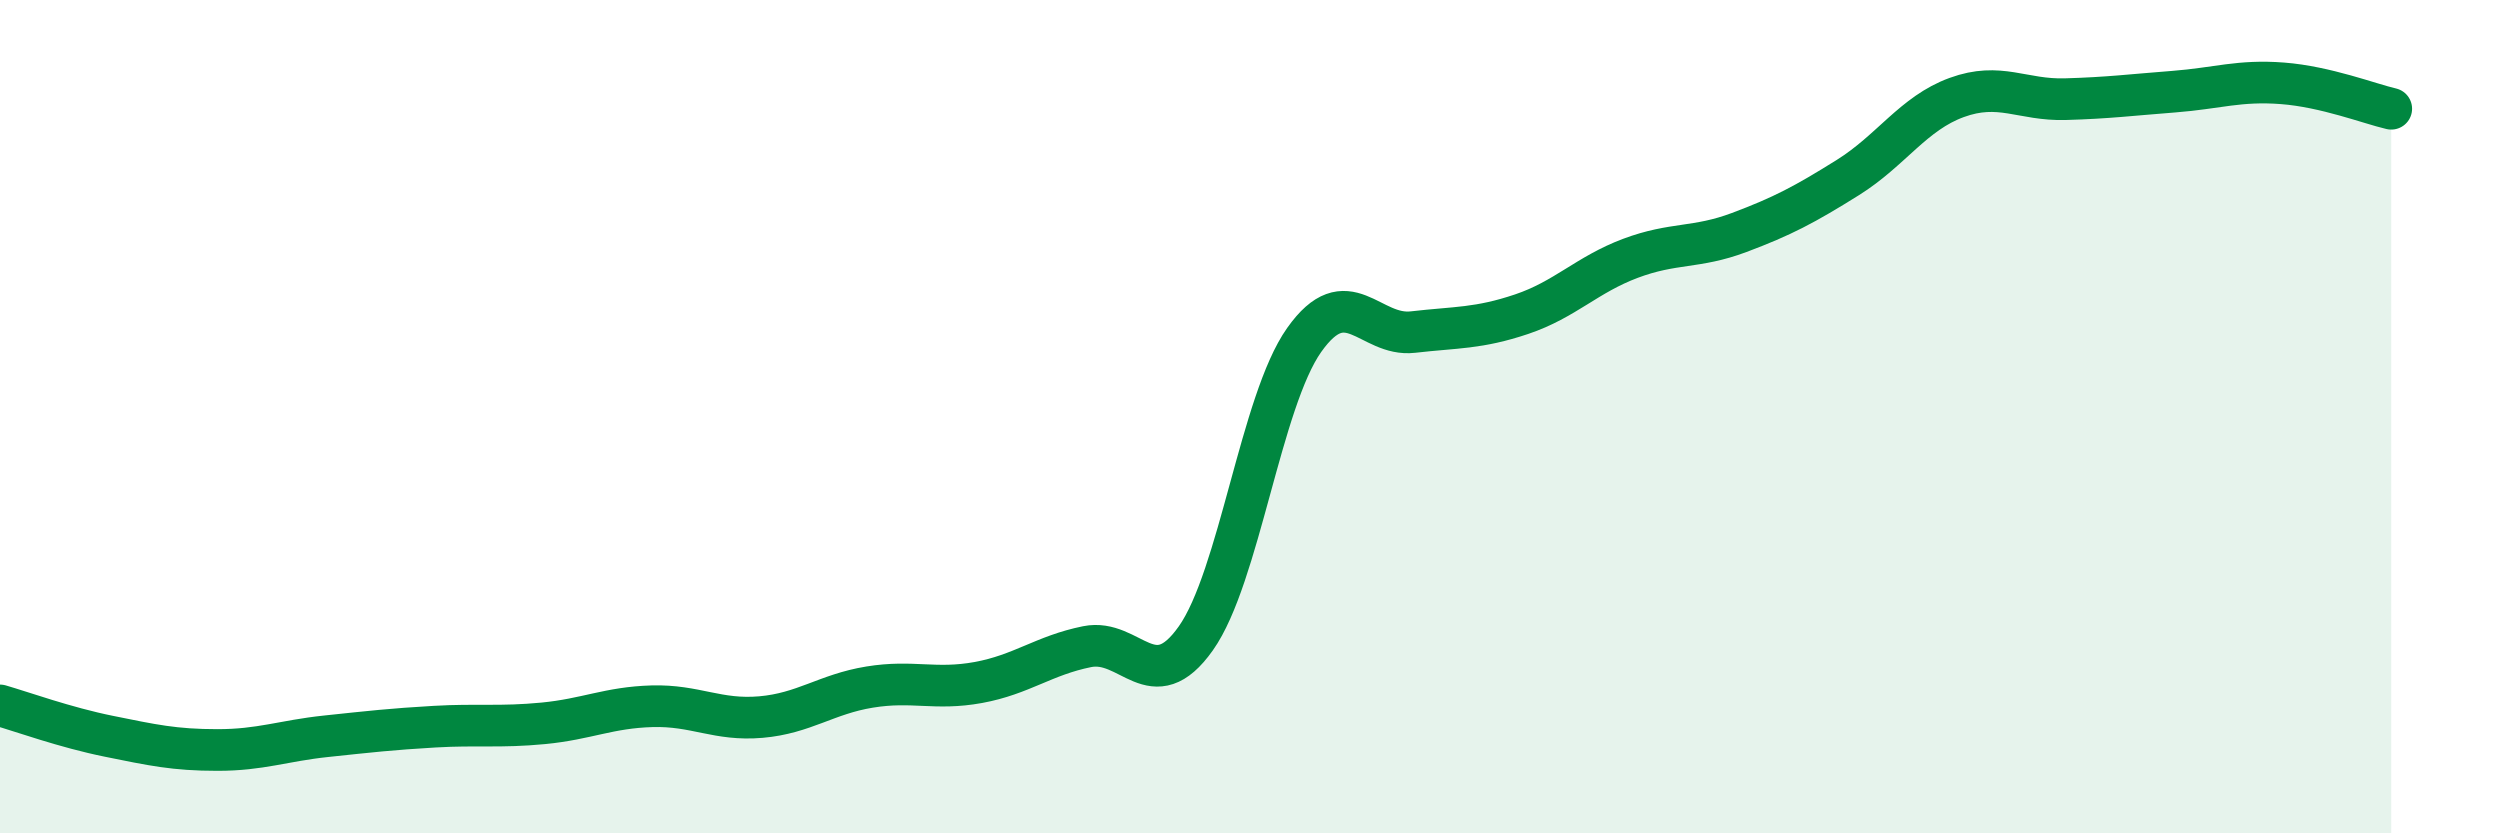 
    <svg width="60" height="20" viewBox="0 0 60 20" xmlns="http://www.w3.org/2000/svg">
      <path
        d="M 0,16.93 C 0.52,17.08 1.57,17.46 2.61,17.67 C 3.65,17.88 4.18,18 5.22,18 C 6.26,18 6.79,17.78 7.83,17.67 C 8.87,17.56 9.39,17.5 10.43,17.44 C 11.47,17.38 12,17.46 13.04,17.36 C 14.08,17.26 14.61,16.98 15.65,16.95 C 16.69,16.92 17.22,17.3 18.26,17.21 C 19.3,17.12 19.83,16.66 20.87,16.49 C 21.91,16.32 22.44,16.57 23.48,16.38 C 24.52,16.19 25.05,15.73 26.09,15.52 C 27.13,15.31 27.66,16.79 28.7,15.32 C 29.74,13.85 30.26,9.63 31.3,8.16 C 32.34,6.69 32.87,8.09 33.91,7.97 C 34.95,7.85 35.48,7.89 36.52,7.54 C 37.56,7.19 38.09,6.59 39.13,6.2 C 40.17,5.81 40.7,5.97 41.74,5.58 C 42.78,5.19 43.31,4.91 44.35,4.26 C 45.39,3.61 45.92,2.72 46.96,2.34 C 48,1.96 48.53,2.41 49.57,2.38 C 50.61,2.35 51.13,2.28 52.17,2.2 C 53.21,2.12 53.74,1.92 54.78,2 C 55.82,2.08 56.87,2.49 57.39,2.61L57.39 20L0 20Z"
        fill="#008740"
        opacity="0.1"
        stroke-linecap="round"
        stroke-linejoin="round"
      />
      <path
        d="M 0,16.93 C 0.52,17.08 1.57,17.46 2.61,17.67 C 3.65,17.88 4.18,18 5.22,18 C 6.26,18 6.79,17.78 7.83,17.67 C 8.87,17.56 9.39,17.5 10.43,17.44 C 11.47,17.38 12,17.46 13.04,17.36 C 14.08,17.26 14.61,16.98 15.65,16.95 C 16.69,16.92 17.22,17.3 18.26,17.21 C 19.3,17.12 19.83,16.66 20.87,16.49 C 21.91,16.32 22.44,16.57 23.48,16.38 C 24.52,16.19 25.05,15.73 26.09,15.52 C 27.13,15.31 27.66,16.79 28.7,15.32 C 29.74,13.85 30.26,9.63 31.3,8.16 C 32.34,6.69 32.87,8.09 33.91,7.97 C 34.95,7.85 35.48,7.89 36.52,7.54 C 37.56,7.19 38.09,6.59 39.13,6.2 C 40.17,5.81 40.7,5.97 41.74,5.58 C 42.78,5.19 43.31,4.91 44.35,4.26 C 45.39,3.61 45.92,2.72 46.96,2.34 C 48,1.96 48.53,2.41 49.57,2.38 C 50.61,2.35 51.13,2.28 52.17,2.2 C 53.21,2.12 53.74,1.92 54.78,2 C 55.82,2.08 56.87,2.49 57.39,2.61"
        stroke="#008740"
        stroke-width="1"
        fill="none"
        stroke-linecap="round"
        stroke-linejoin="round"
      />
    </svg>
  
